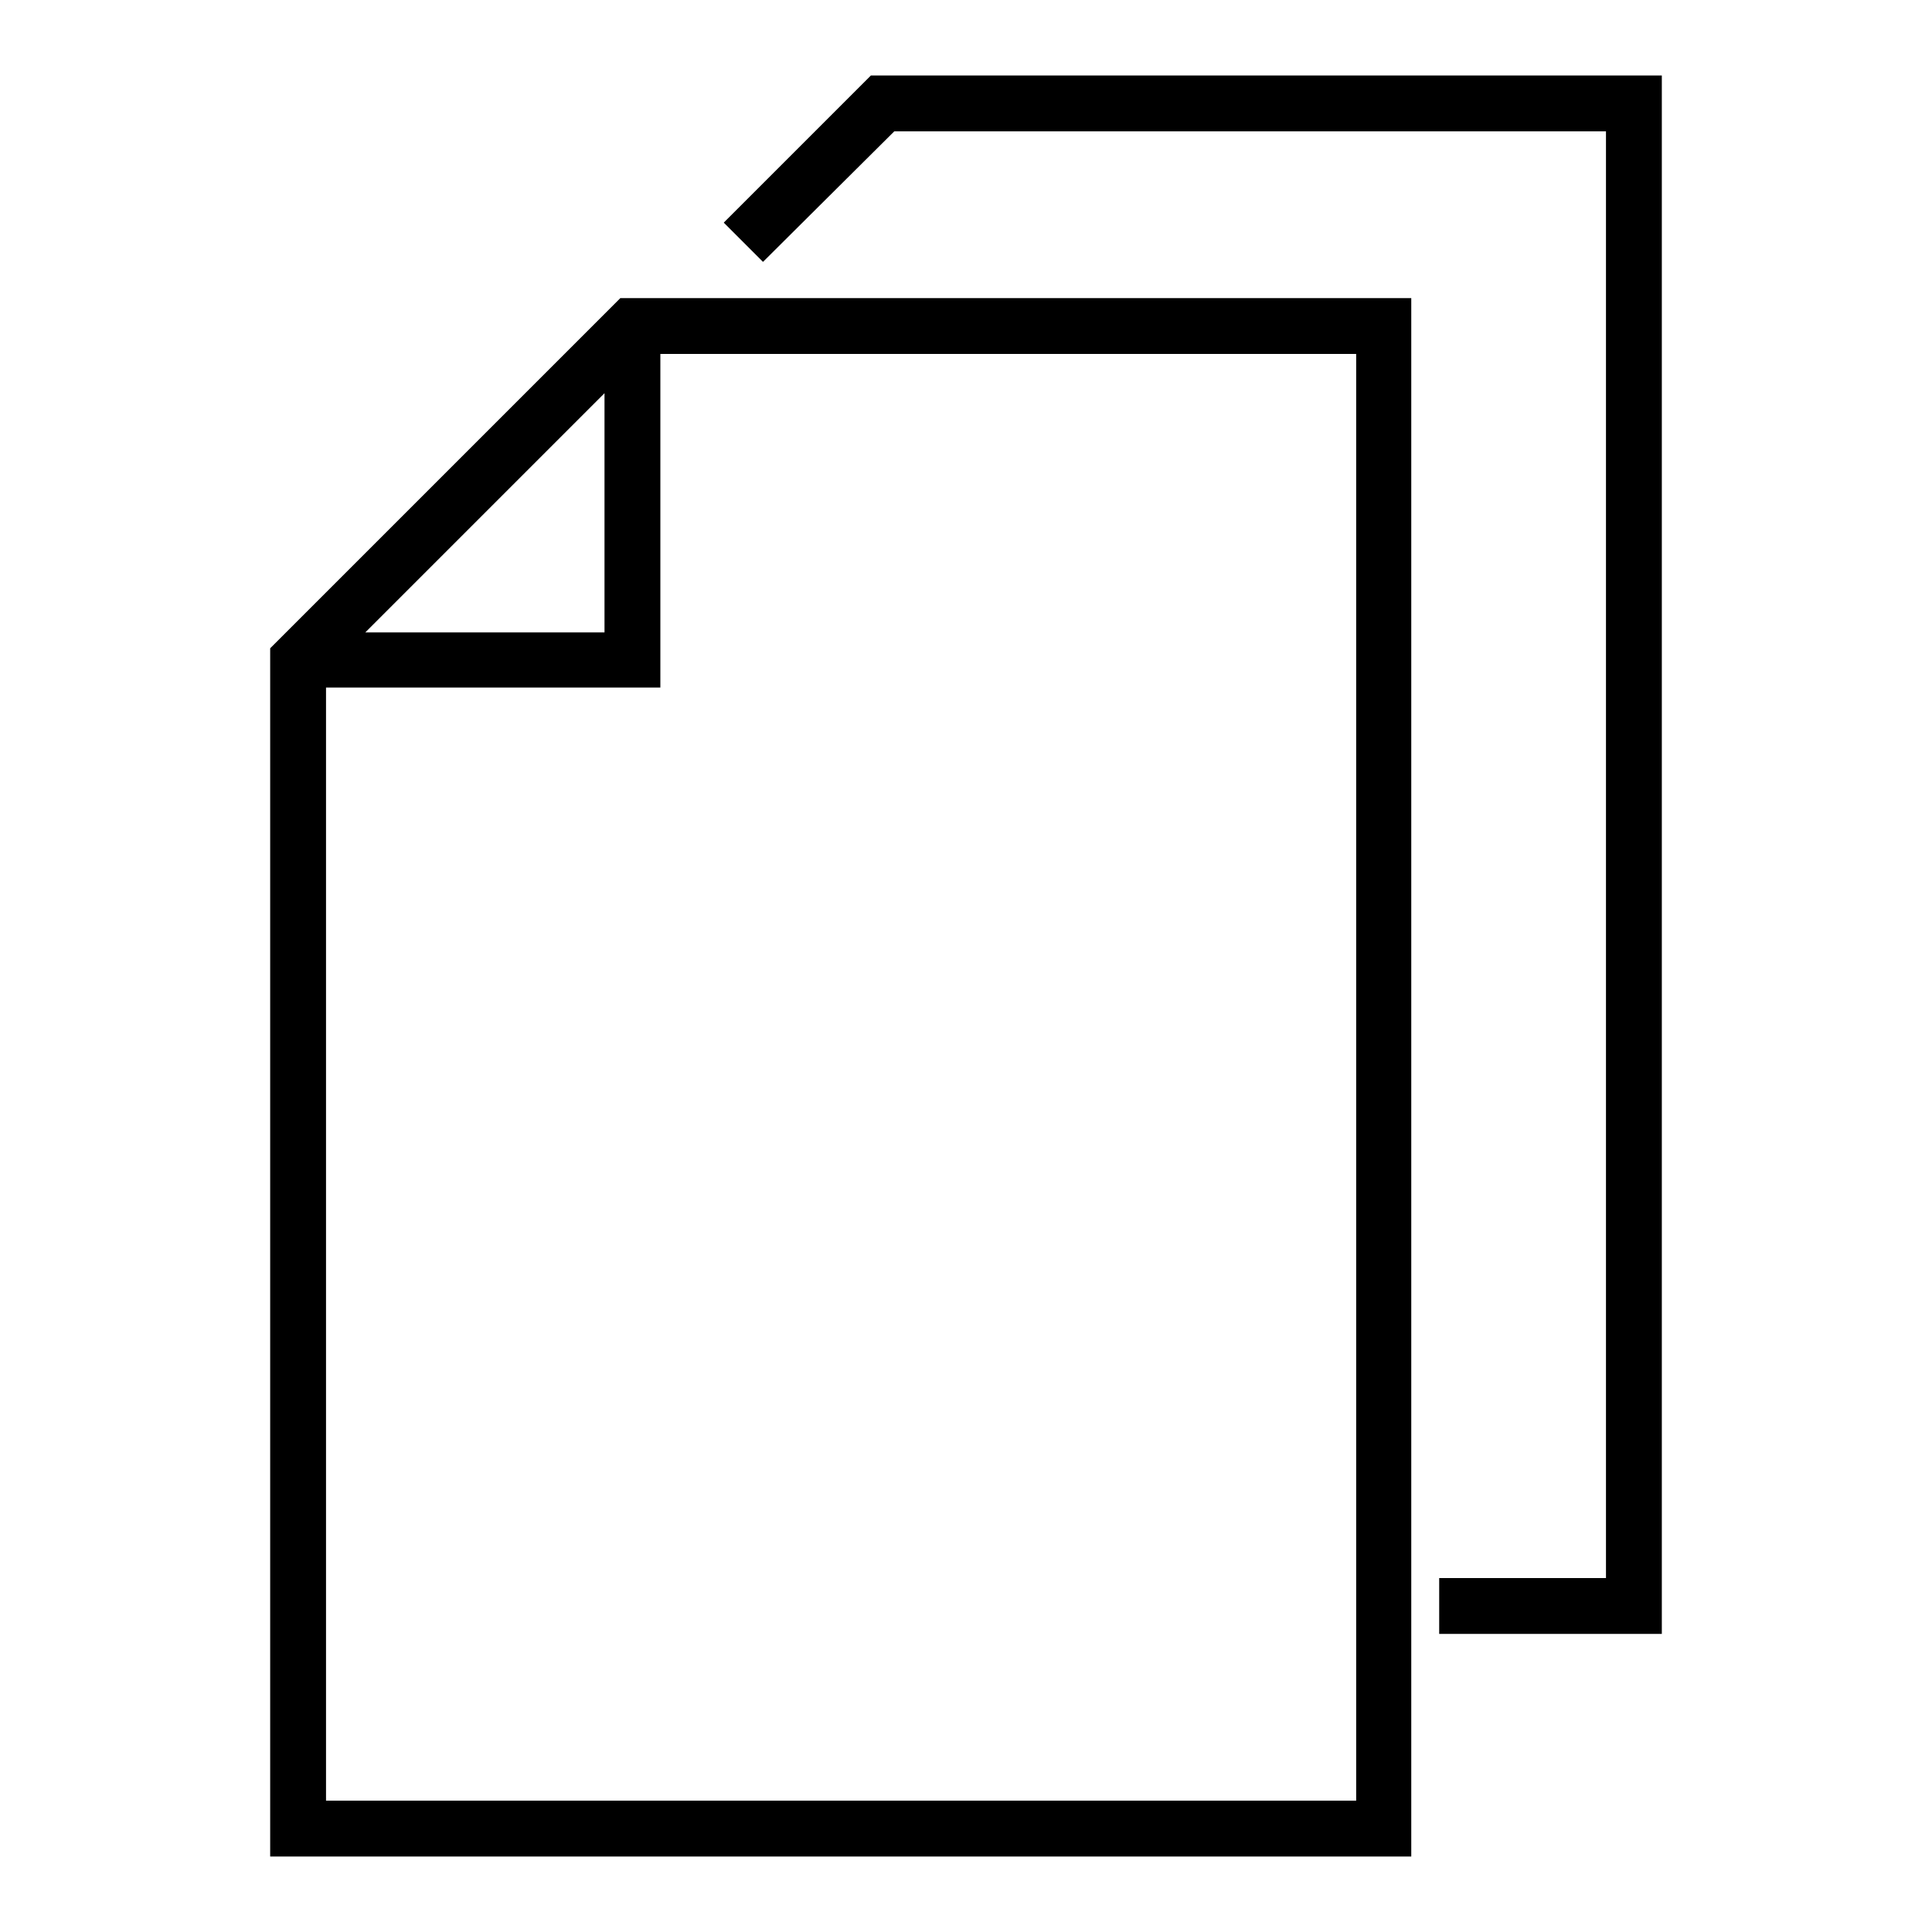 <?xml version="1.0" encoding="utf-8"?>
<!-- Svg Vector Icons : http://www.onlinewebfonts.com/icon -->
<!DOCTYPE svg PUBLIC "-//W3C//DTD SVG 1.1//EN" "http://www.w3.org/Graphics/SVG/1.1/DTD/svg11.dtd">
<svg version="1.1" xmlns="http://www.w3.org/2000/svg" xmlns:xlink="http://www.w3.org/1999/xlink" x="0px" y="0px" viewBox="0 0 256 256" enable-background="new 0 0 256 256" xml:space="preserve">
<g> <g> <path fill="#000000" d="M35.8,85.9V246H187V39.5H82.2L35.8,85.9z M80.1,52.1v31.7H48.4L80.1,52.1z M179.6,238.6H43.2V91.1h44.3  V46.9h92.2V238.6z"/> <path fill="#000000" d="M190.7 209.1L190.7 216.5 220.2 216.5 220.2 10 115.4 10 95.9 29.5 101.1 34.7 118.5 17.4 212.8 17.4 212.8 209.1 z"/> </g></g>
</svg>